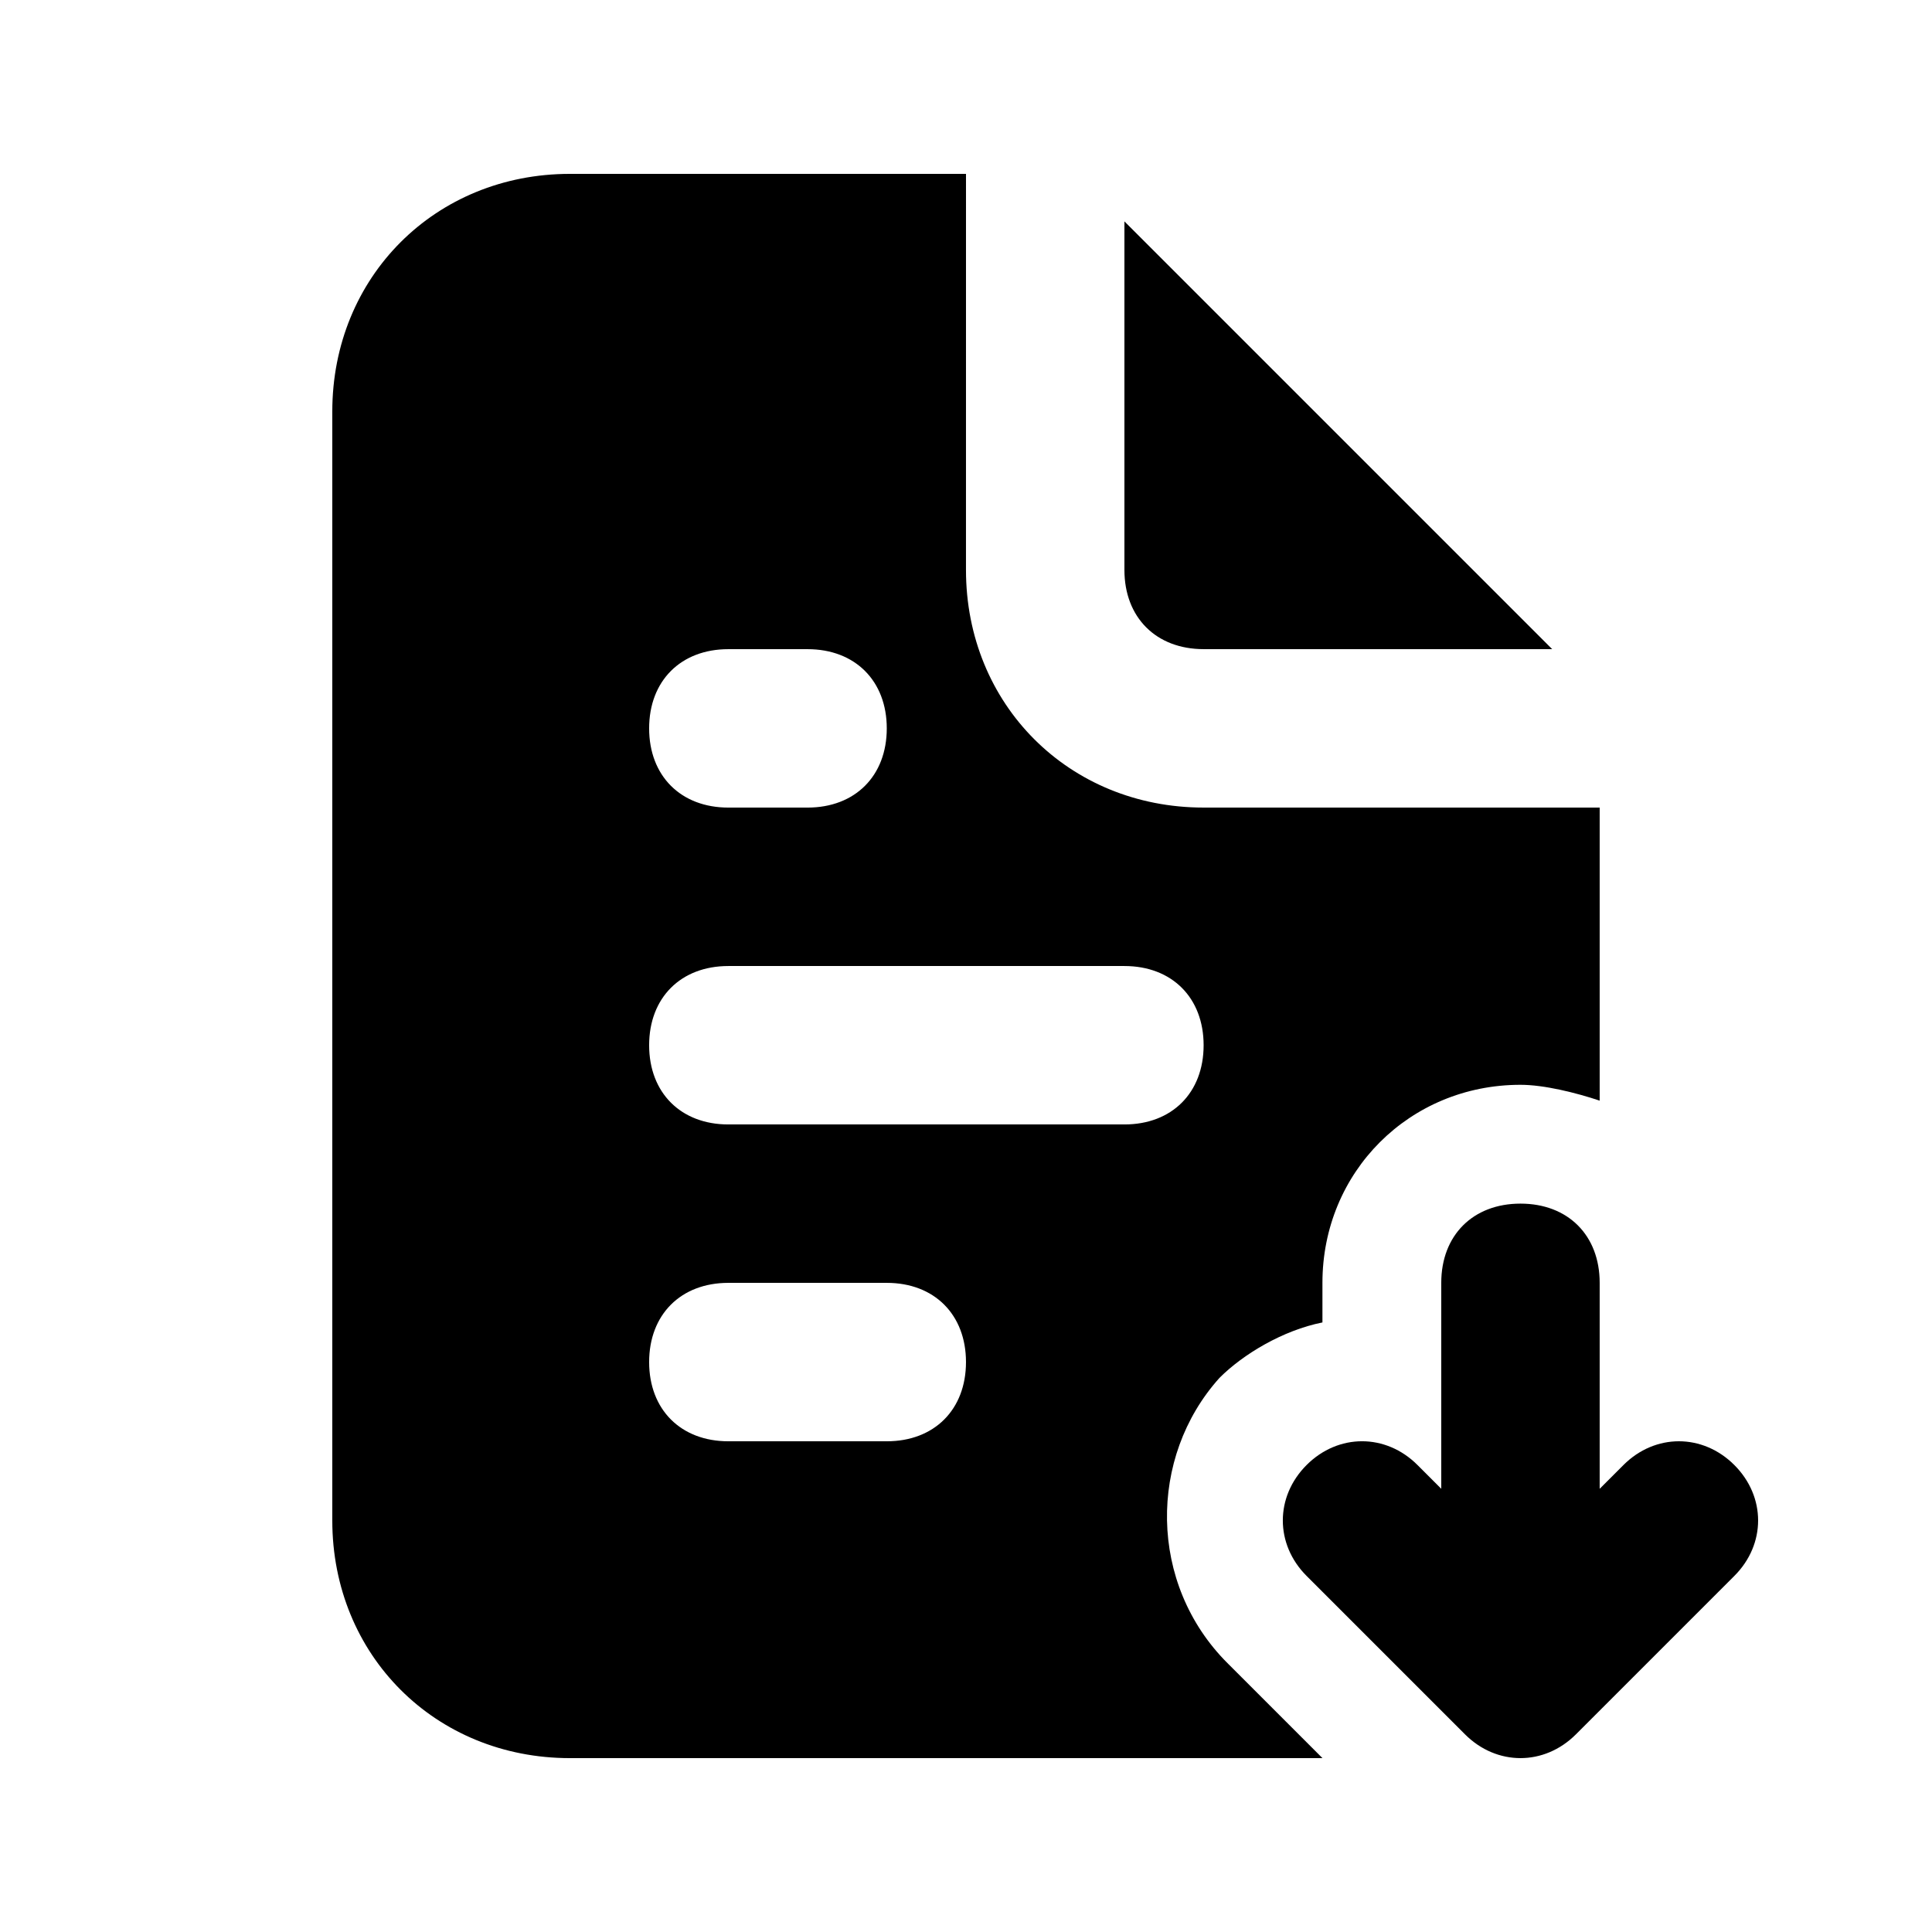 <?xml version="1.0" encoding="UTF-8"?>
<!-- Uploaded to: SVG Find, www.svgrepo.com, Generator: SVG Find Mixer Tools -->
<svg fill="#000000" width="800px" height="800px" version="1.1" viewBox="144 144 512 512" xmlns="http://www.w3.org/2000/svg">
 <path d="m462.98 316.03h92.363l-113.36-113.36v92.367c0 12.594 8.395 20.992 20.992 20.992zm140.64 216.22c-8.398-8.398-20.992-8.398-29.391 0l-6.297 6.297v-54.582c0-12.594-8.398-20.992-20.992-20.992s-20.992 8.398-20.992 20.992v54.578l-6.297-6.297c-8.398-8.398-20.992-8.398-29.391 0-8.398 8.398-8.398 20.992 0 29.391l41.984 41.984c8.398 8.398 20.992 8.398 29.391 0l41.984-41.984c8.398-8.395 8.398-20.992 0-29.387zm-136.45-23.094c6.297-6.297 16.793-12.594 27.289-14.695v-10.496c0-29.391 23.09-52.48 52.48-52.48 6.297 0 14.695 2.098 20.992 4.199v-77.668h-104.96c-35.688 0-62.977-27.289-62.977-62.977l0.004-104.96h-104.96c-35.688 0-62.977 27.289-62.977 62.977v293.89c0 35.688 27.289 62.977 62.977 62.977h199.43l-25.191-25.191c-20.992-20.992-20.992-54.582-2.102-75.574zm-130.15-193.12h20.992c12.594 0 20.992 8.398 20.992 20.992s-8.398 20.992-20.992 20.992h-20.992c-12.594 0-20.992-8.398-20.992-20.992 0-12.598 8.395-20.992 20.992-20.992zm41.984 209.92h-41.984c-12.594 0-20.992-8.398-20.992-20.992s8.398-20.992 20.992-20.992h41.984c12.594 0 20.992 8.398 20.992 20.992 0 12.598-8.398 20.992-20.992 20.992zm-41.984-83.965c-12.594 0-20.992-8.398-20.992-20.992s8.398-20.992 20.992-20.992h104.96c12.594 0 20.992 8.398 20.992 20.992s-8.398 20.992-20.992 20.992z"/>
</svg>